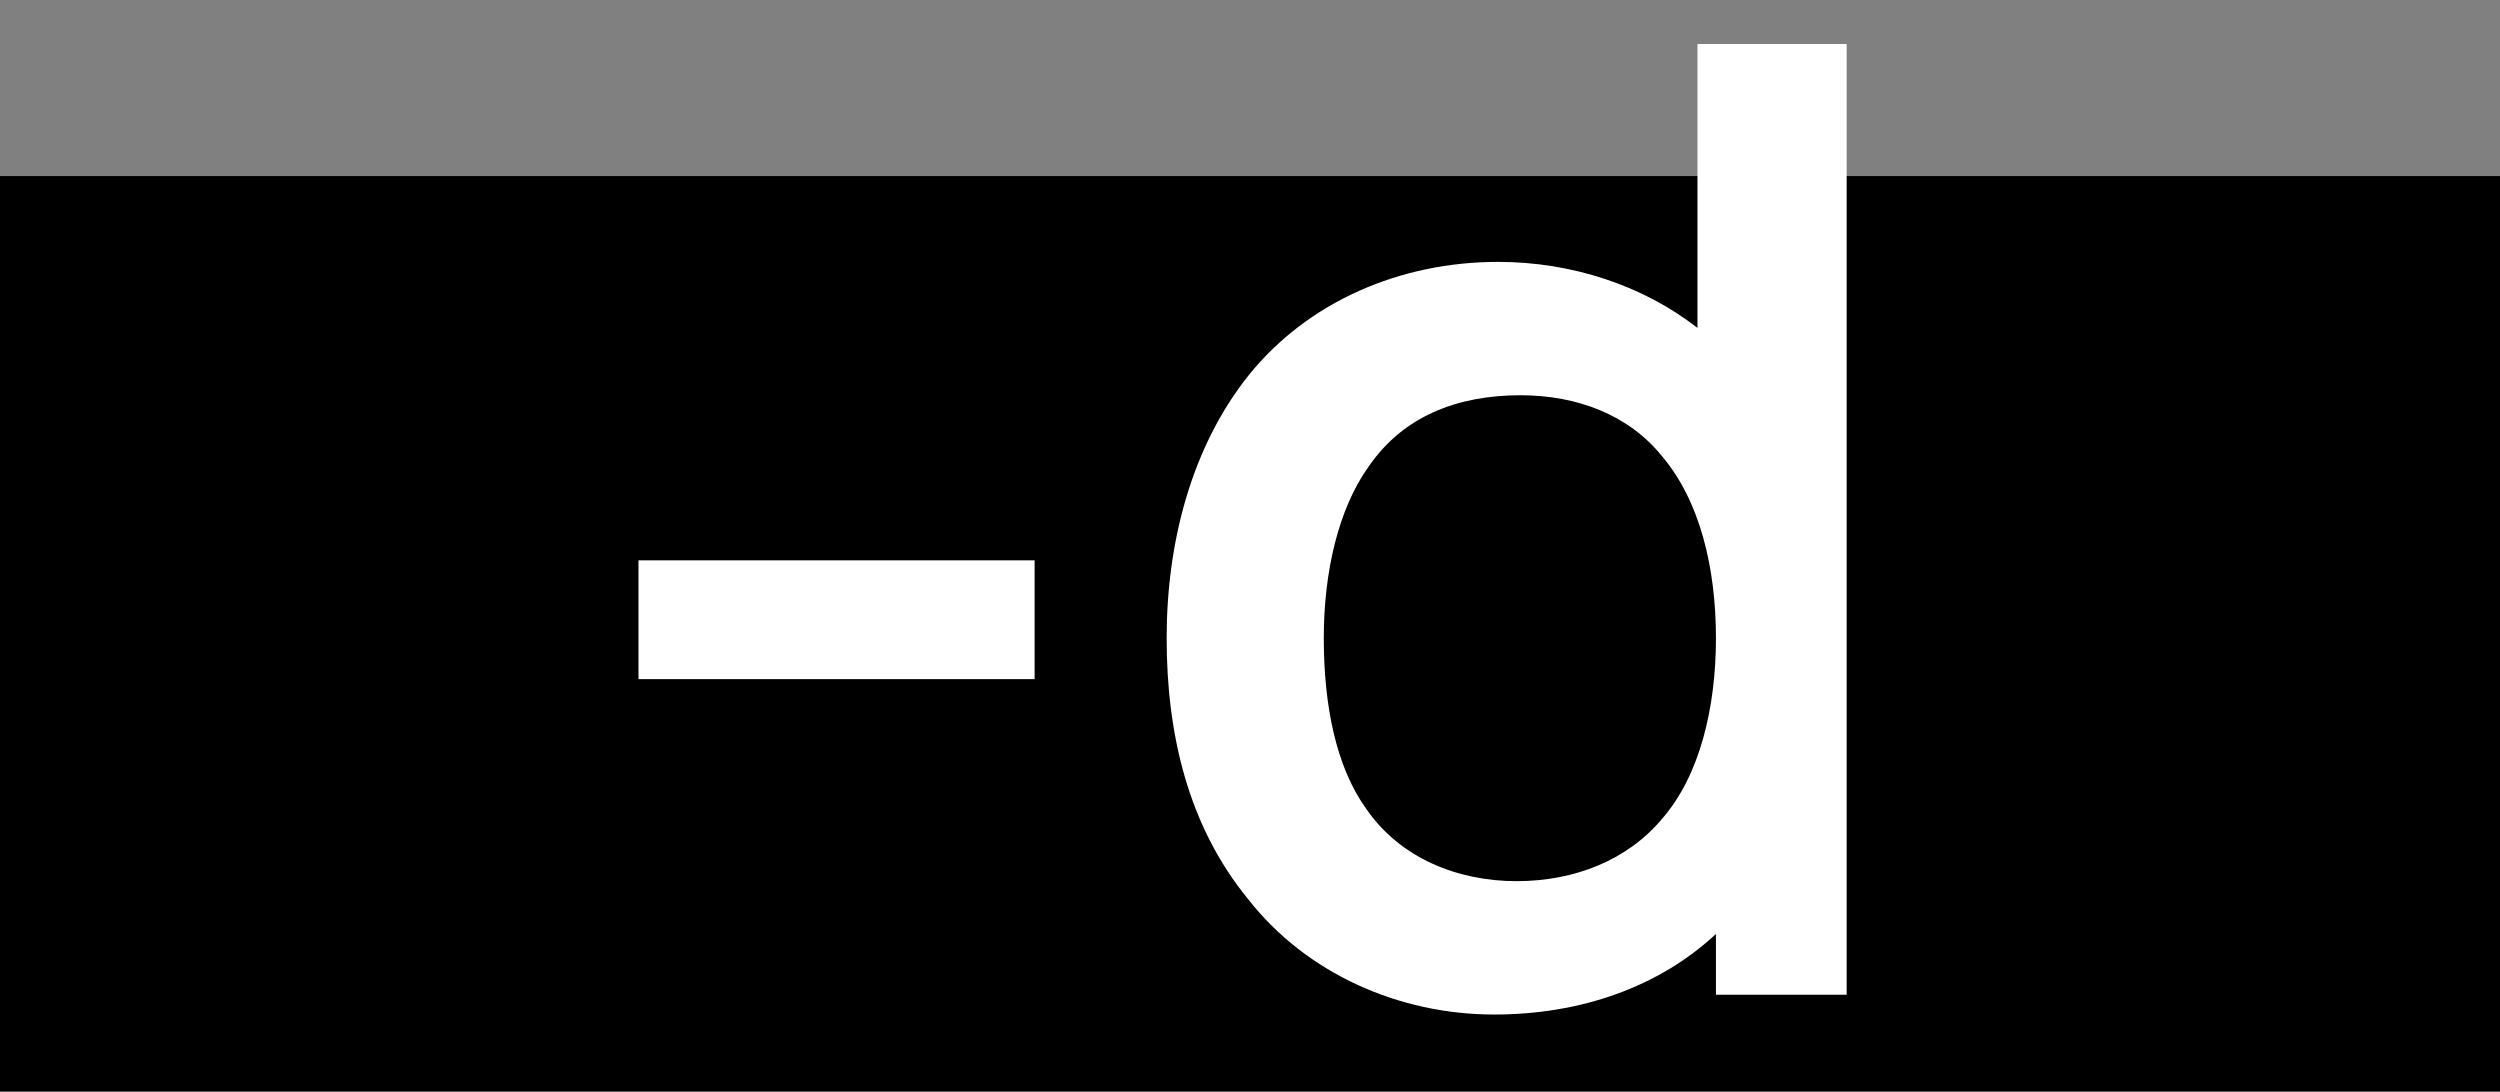 <svg width="568" height="248" viewBox="0 0 568 248" fill="none" xmlns="http://www.w3.org/2000/svg">
<rect x="0" y="0" width="568" height="248" fill="#808080" stroke="none"/>
<rect y="40" width="568" height="208" fill="black"/>
<path d="M145.062 127.3V154.3H235.063V127.3H145.062ZM385.663 10V74.5C373.363 64.9 357.163 59.5 340.363 59.5C318.163 59.5 297.163 68.5 283.663 85.3C270.763 101.5 265.063 123.1 265.063 145C265.063 166.6 269.863 187.6 283.663 204.4C296.863 221.2 317.863 230.5 339.463 230.5C359.263 230.5 376.963 224.2 389.863 212.2V226H419.563V10H385.663ZM377.563 186.1C369.763 195.4 357.763 200.2 344.563 200.2C331.363 200.2 318.163 195.1 310.363 183.7C303.463 174.1 300.763 160 300.763 145C300.763 130 304.063 115.6 310.963 106C318.763 94.6 331.063 89.8 345.463 89.8C358.363 89.8 370.063 94.3 377.563 103.6C386.263 113.8 389.863 129.1 389.863 145C389.863 160.6 386.263 176.2 377.563 186.1Z" fill="white"/>
</svg>
